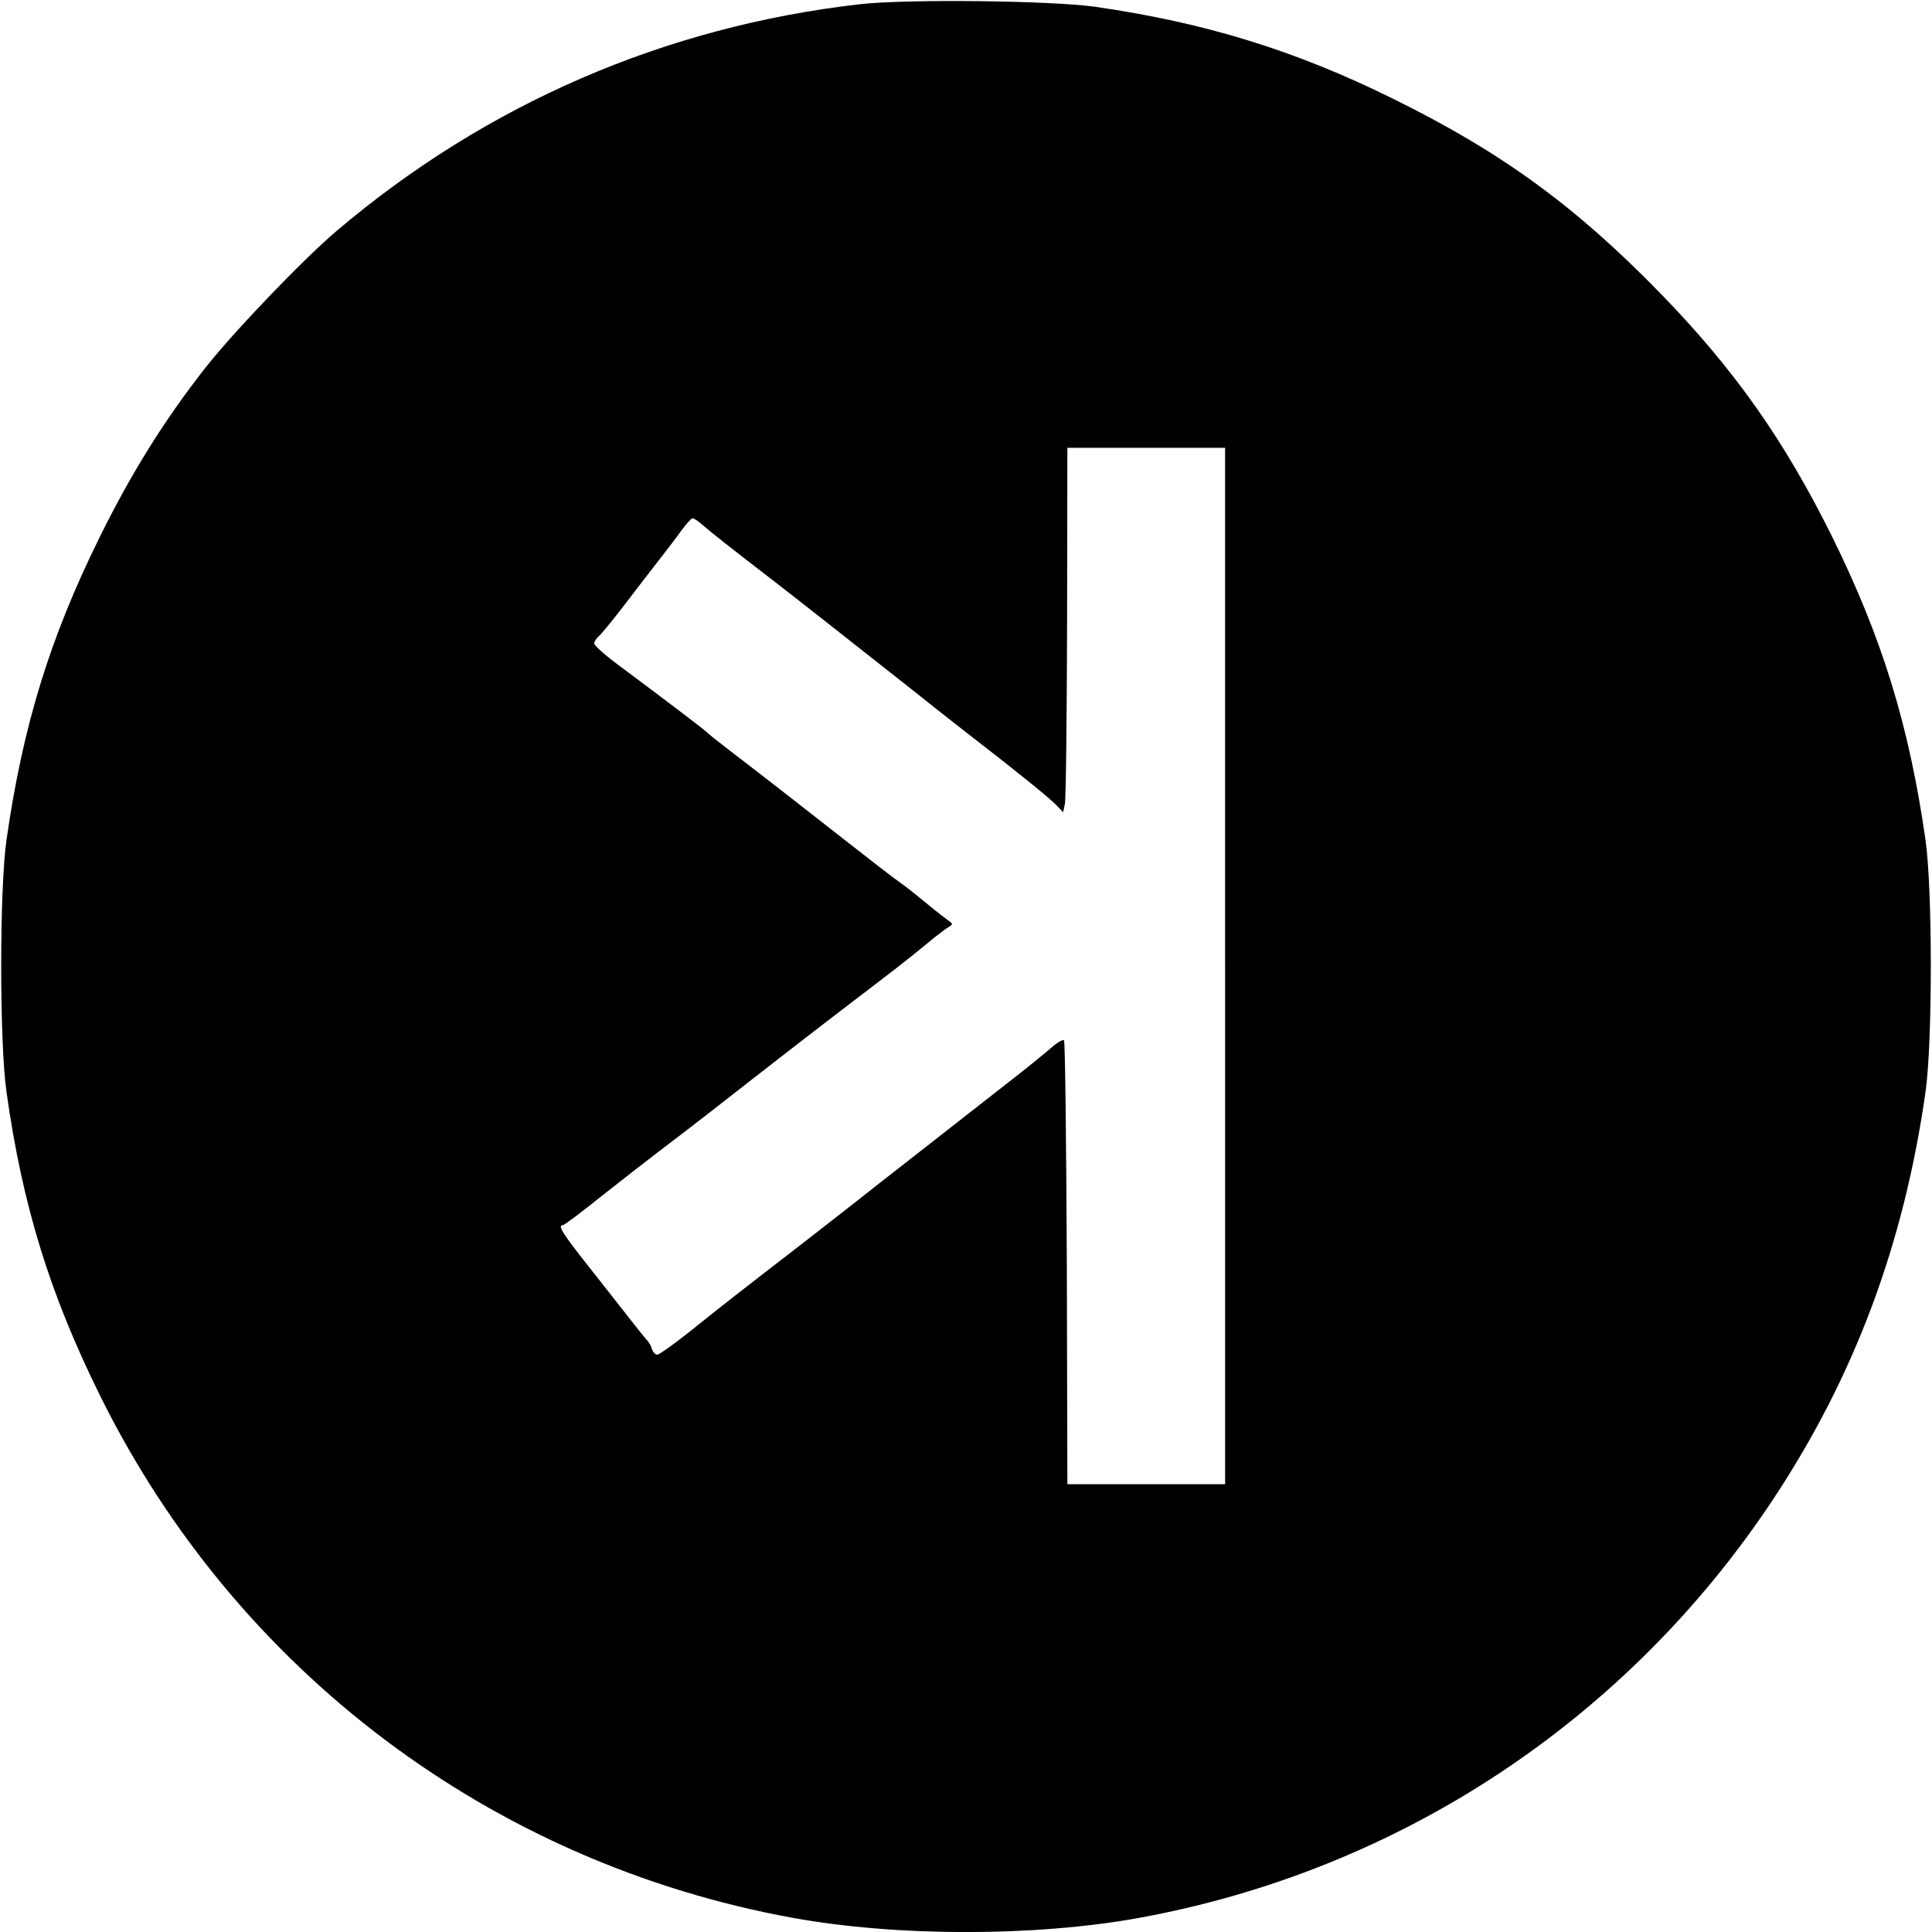 <?xml version="1.0" standalone="no"?>
<!DOCTYPE svg PUBLIC "-//W3C//DTD SVG 20010904//EN"
 "http://www.w3.org/TR/2001/REC-SVG-20010904/DTD/svg10.dtd">
<svg version="1.0" xmlns="http://www.w3.org/2000/svg"
 width="686pt" height="686pt" viewBox="0 0 686 686"
 preserveAspectRatio="xMidYMid meet">

<g transform="translate(0,686) scale(0.1,-0.1)"
fill="#000000" stroke="none">
<path d="M3053 6845 c-691 -79 -1327 -354 -1859 -806 -122 -104 -368 -361
-468 -489 -146 -187 -260 -371 -371 -595 -178 -360 -274 -672 -332 -1078 -25
-175 -25 -719 0 -894 57 -405 154 -718 332 -1078 483 -977 1389 -1660 2461
-1855 370 -67 858 -67 1228 0 923 168 1731 701 2251 1485 289 436 465 906 542
1448 25 175 25 719 0 894 -58 406 -154 718 -332 1078 -169 341 -347 594 -610
864 -302 310 -564 501 -950 691 -346 171 -667 270 -1057 326 -157 22 -669 28
-835 9z m1297 -3415 l0 -1840 -280 0 -280 0 -2 784 c-2 431 -6 788 -10 792 -4
4 -25 -8 -46 -27 -22 -19 -76 -63 -122 -99 -352 -276 -447 -349 -581 -455 -85
-66 -168 -131 -186 -145 -192 -148 -292 -226 -385 -301 -61 -49 -117 -89 -124
-89 -7 0 -16 9 -19 20 -3 11 -12 26 -18 32 -7 7 -33 40 -59 73 -26 33 -92 117
-147 187 -96 121 -112 148 -92 148 5 0 66 46 137 103 71 56 163 128 204 159
41 31 125 95 185 142 217 170 401 312 490 380 155 118 208 159 271 211 33 28
69 55 80 62 19 11 19 12 -2 27 -11 8 -41 31 -65 51 -66 54 -71 58 -108 85 -19
13 -103 78 -187 144 -148 116 -268 210 -418 325 -39 30 -73 57 -76 61 -5 6
-164 127 -312 237 -49 36 -88 71 -88 78 0 7 7 18 16 26 9 7 47 54 85 103 38
50 92 120 120 156 28 36 67 86 86 113 19 26 38 47 42 47 5 0 21 -11 37 -25 26
-23 84 -69 272 -214 56 -43 221 -173 458 -360 66 -53 158 -125 204 -161 180
-139 296 -233 320 -258 l25 -26 6 29 c4 17 7 308 8 648 l1 617 280 0 280 0 0
-1840z"/>
</g>
</svg>
